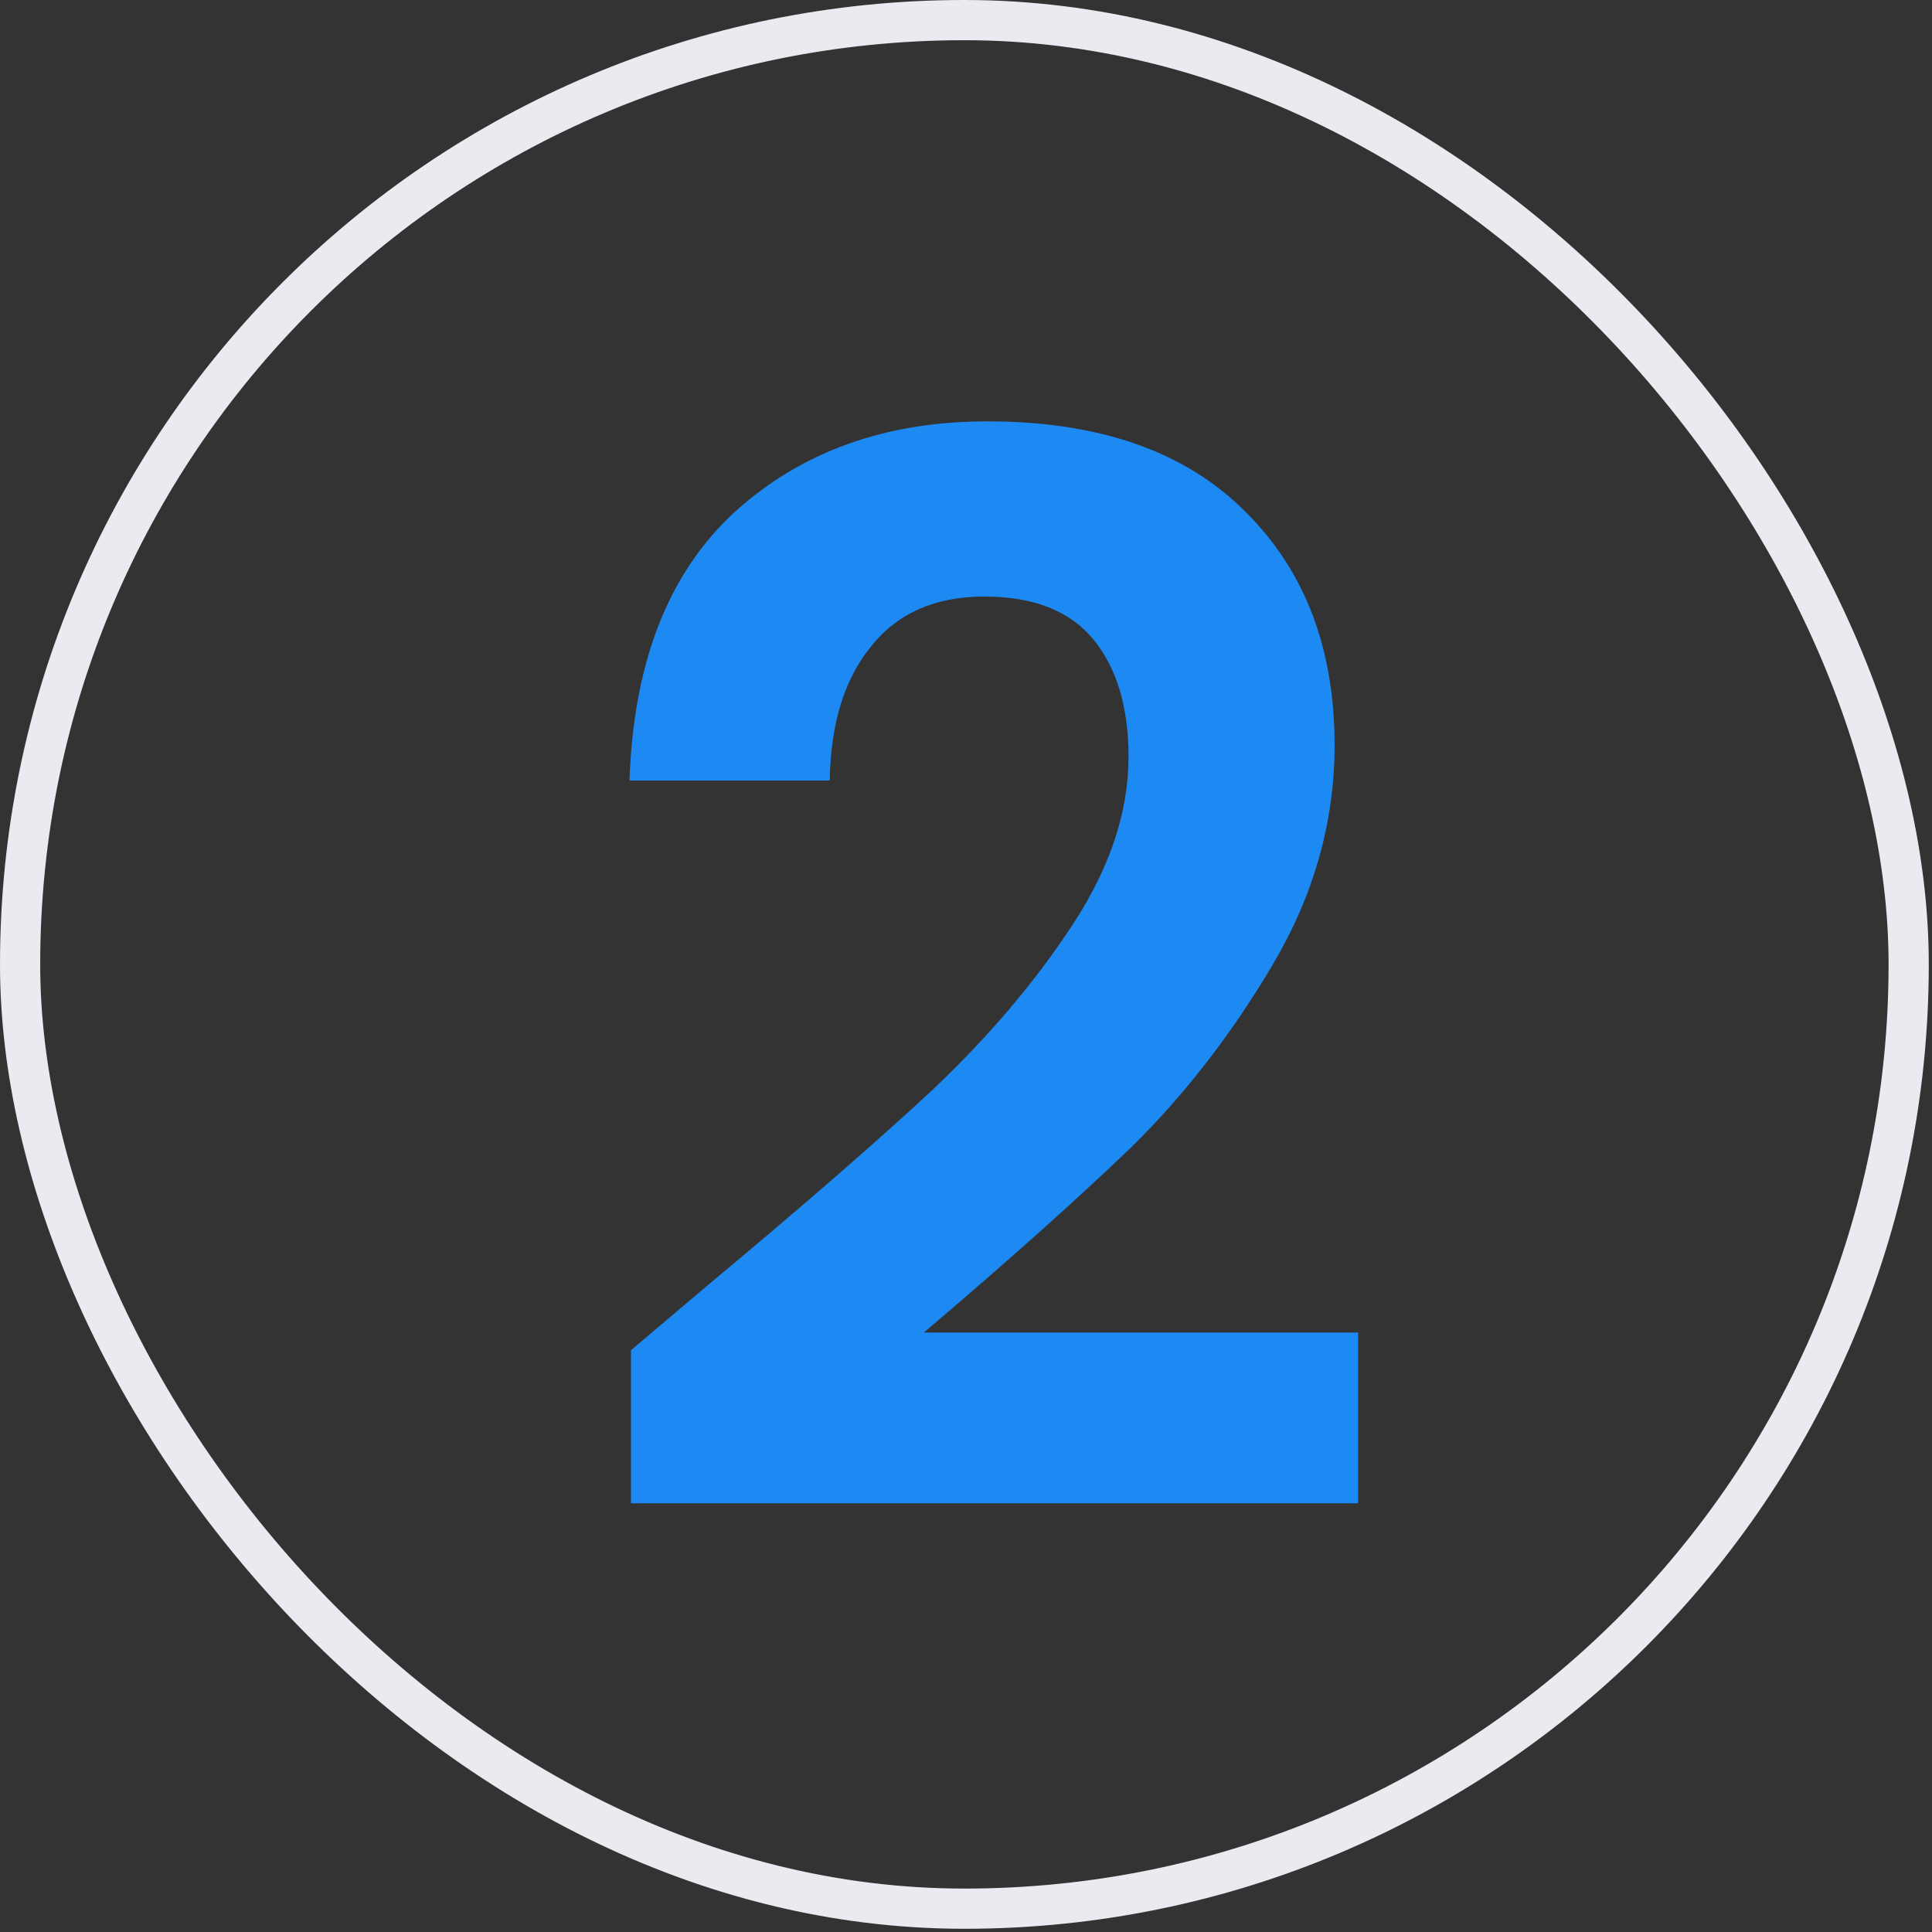 <svg xmlns="http://www.w3.org/2000/svg" width="42" height="42" viewBox="0 0 42 42" fill="none"><rect x="0" y="0" width="42" height="42" fill="#333333" stroke="none"/><g clip-path="url(#clip0_890_181)"><path d="M15.381 27.944C17.429 26.237 19.061 24.819 20.277 23.688C21.493 22.536 22.506 21.341 23.317 20.104C24.128 18.867 24.533 17.651 24.533 16.456C24.533 15.368 24.277 14.515 23.765 13.896C23.253 13.277 22.464 12.968 21.397 12.968C20.33 12.968 19.509 13.331 18.933 14.056C18.357 14.76 18.058 15.731 18.037 16.968H13.685C13.77 14.408 14.528 12.467 15.957 11.144C17.408 9.821 19.242 9.16 21.461 9.16C23.893 9.16 25.76 9.811 27.061 11.112C28.362 12.392 29.013 14.088 29.013 16.2C29.013 17.864 28.565 19.453 27.669 20.968C26.773 22.483 25.749 23.805 24.597 24.936C23.445 26.045 21.941 27.389 20.085 28.968H29.525V32.68H13.717V29.352L15.381 27.944Z" fill="#1D89F3"></path></g><rect x="0.437" y="0.437" width="41.056" height="41.056" rx="20.528" stroke="#E9EBF1" stroke-width="0.874"></rect><defs><clipPath id="clip0_890_181"><rect width="41.929" height="41.929" rx="20.965" fill="white"></rect></clipPath></defs></svg>